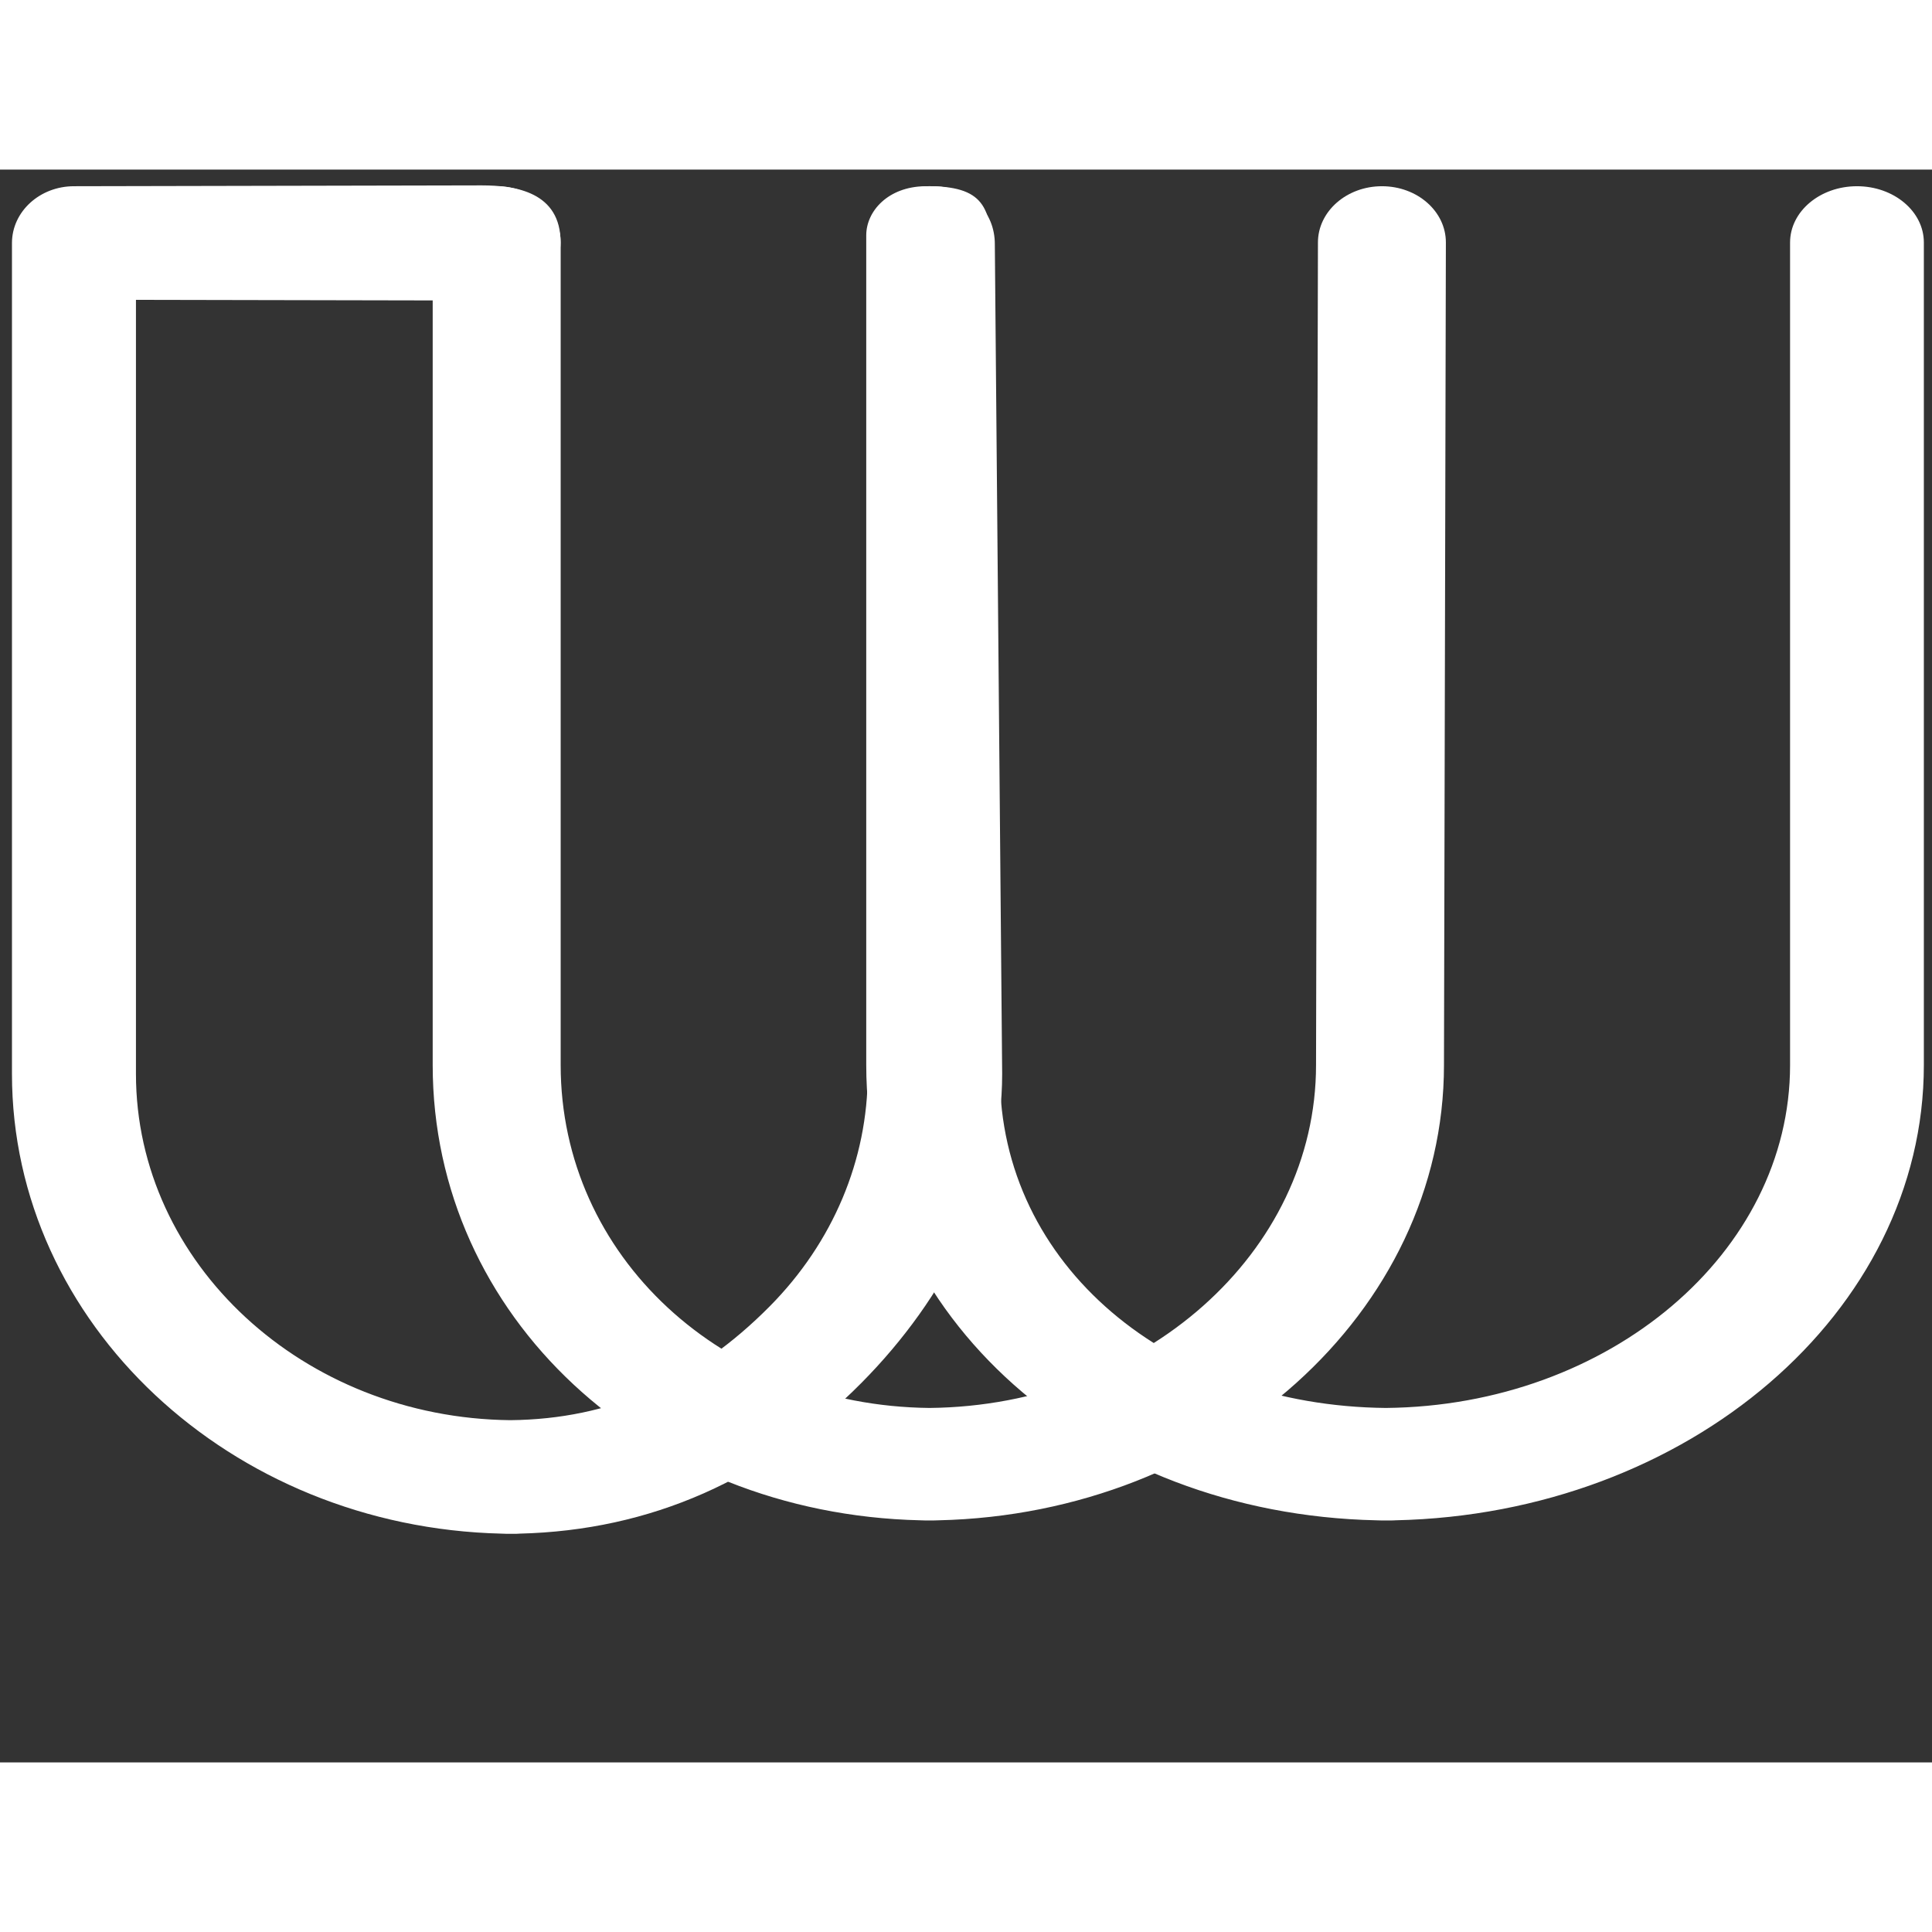 <svg xmlns="http://www.w3.org/2000/svg" id="Layer_1" data-name="Layer 1" viewBox="0 0 1219 1005" width="32" height="32"><rect x="0" y="0" width="1219" height="1005" fill="#333333" stroke="none"/><defs><style>.cls-1{fill:#fff;stroke:#fff;stroke-miterlimit:10}</style></defs><path d="M871.94 11c-22 0-39.88 15.66-39.88 35l-1.2 519c0 118.75-109.36 215.52-244.36 216.85-131-1.32-233.24-96.09-233.24-216.85V46c0-19.33-17.85-35-39.87-35s-39.88 15.66-39.88 35v519c0 158.22 134.22 282.72 307.14 286.74q1.5.09 3 .09h5.58q1.51 0 3-.09c176.32-4 318.35-131.1 318.35-286.74l1.2-519c.03-19.33-17.78-35-39.84-35Z" class="cls-1"/><path d="M1171.66 11c-23 0-41.71 15.66-41.71 35v519c0 118.75-114.37 215.52-255.56 216.85-137-1.32-244-90.13-244-210.89l-4.26-517.62C624 24.7 621.65 10.49 583.62 11c-23 .31-36.56 15.52-36.56 30.47V565c0 158.22 140.37 282.72 321.21 286.74 1.05.06 2.11.09 3.17.09h5.84c1.06 0 2.1 0 3.14-.09 184.39-4 332.94-131.1 332.94-286.74V46c0-19.33-18.67-35-41.7-35Z" class="cls-1"/><path d="M586.67 11C565.34 11.45 548 26.83 548 46.35v524.2c0 54.43-22 106.62-61.89 146.94-47.34 47.83-101 71.43-164.08 72.07-130.79-1.34-236.75-99.07-236.75-219V81.68l222 .44c21.34 0 45.81-12.74 45.91-36.12.14-31.37-28-35.53-49.3-35.53L46.68 11C25.34 11 8.05 26.83 8.05 46.35v524.2c0 157.19 137.6 285.55 308.43 289.6 1 .07 1.92.1 2.9.1h5.41c1 0 2 0 2.95-.1 82.59-2 155.12-34 215.7-95.23 52.79-53.35 88.38-122.37 88.38-194.37L627.19 47c0-19.54-14.58-36.53-40.52-36Z" class="cls-1"/></svg>